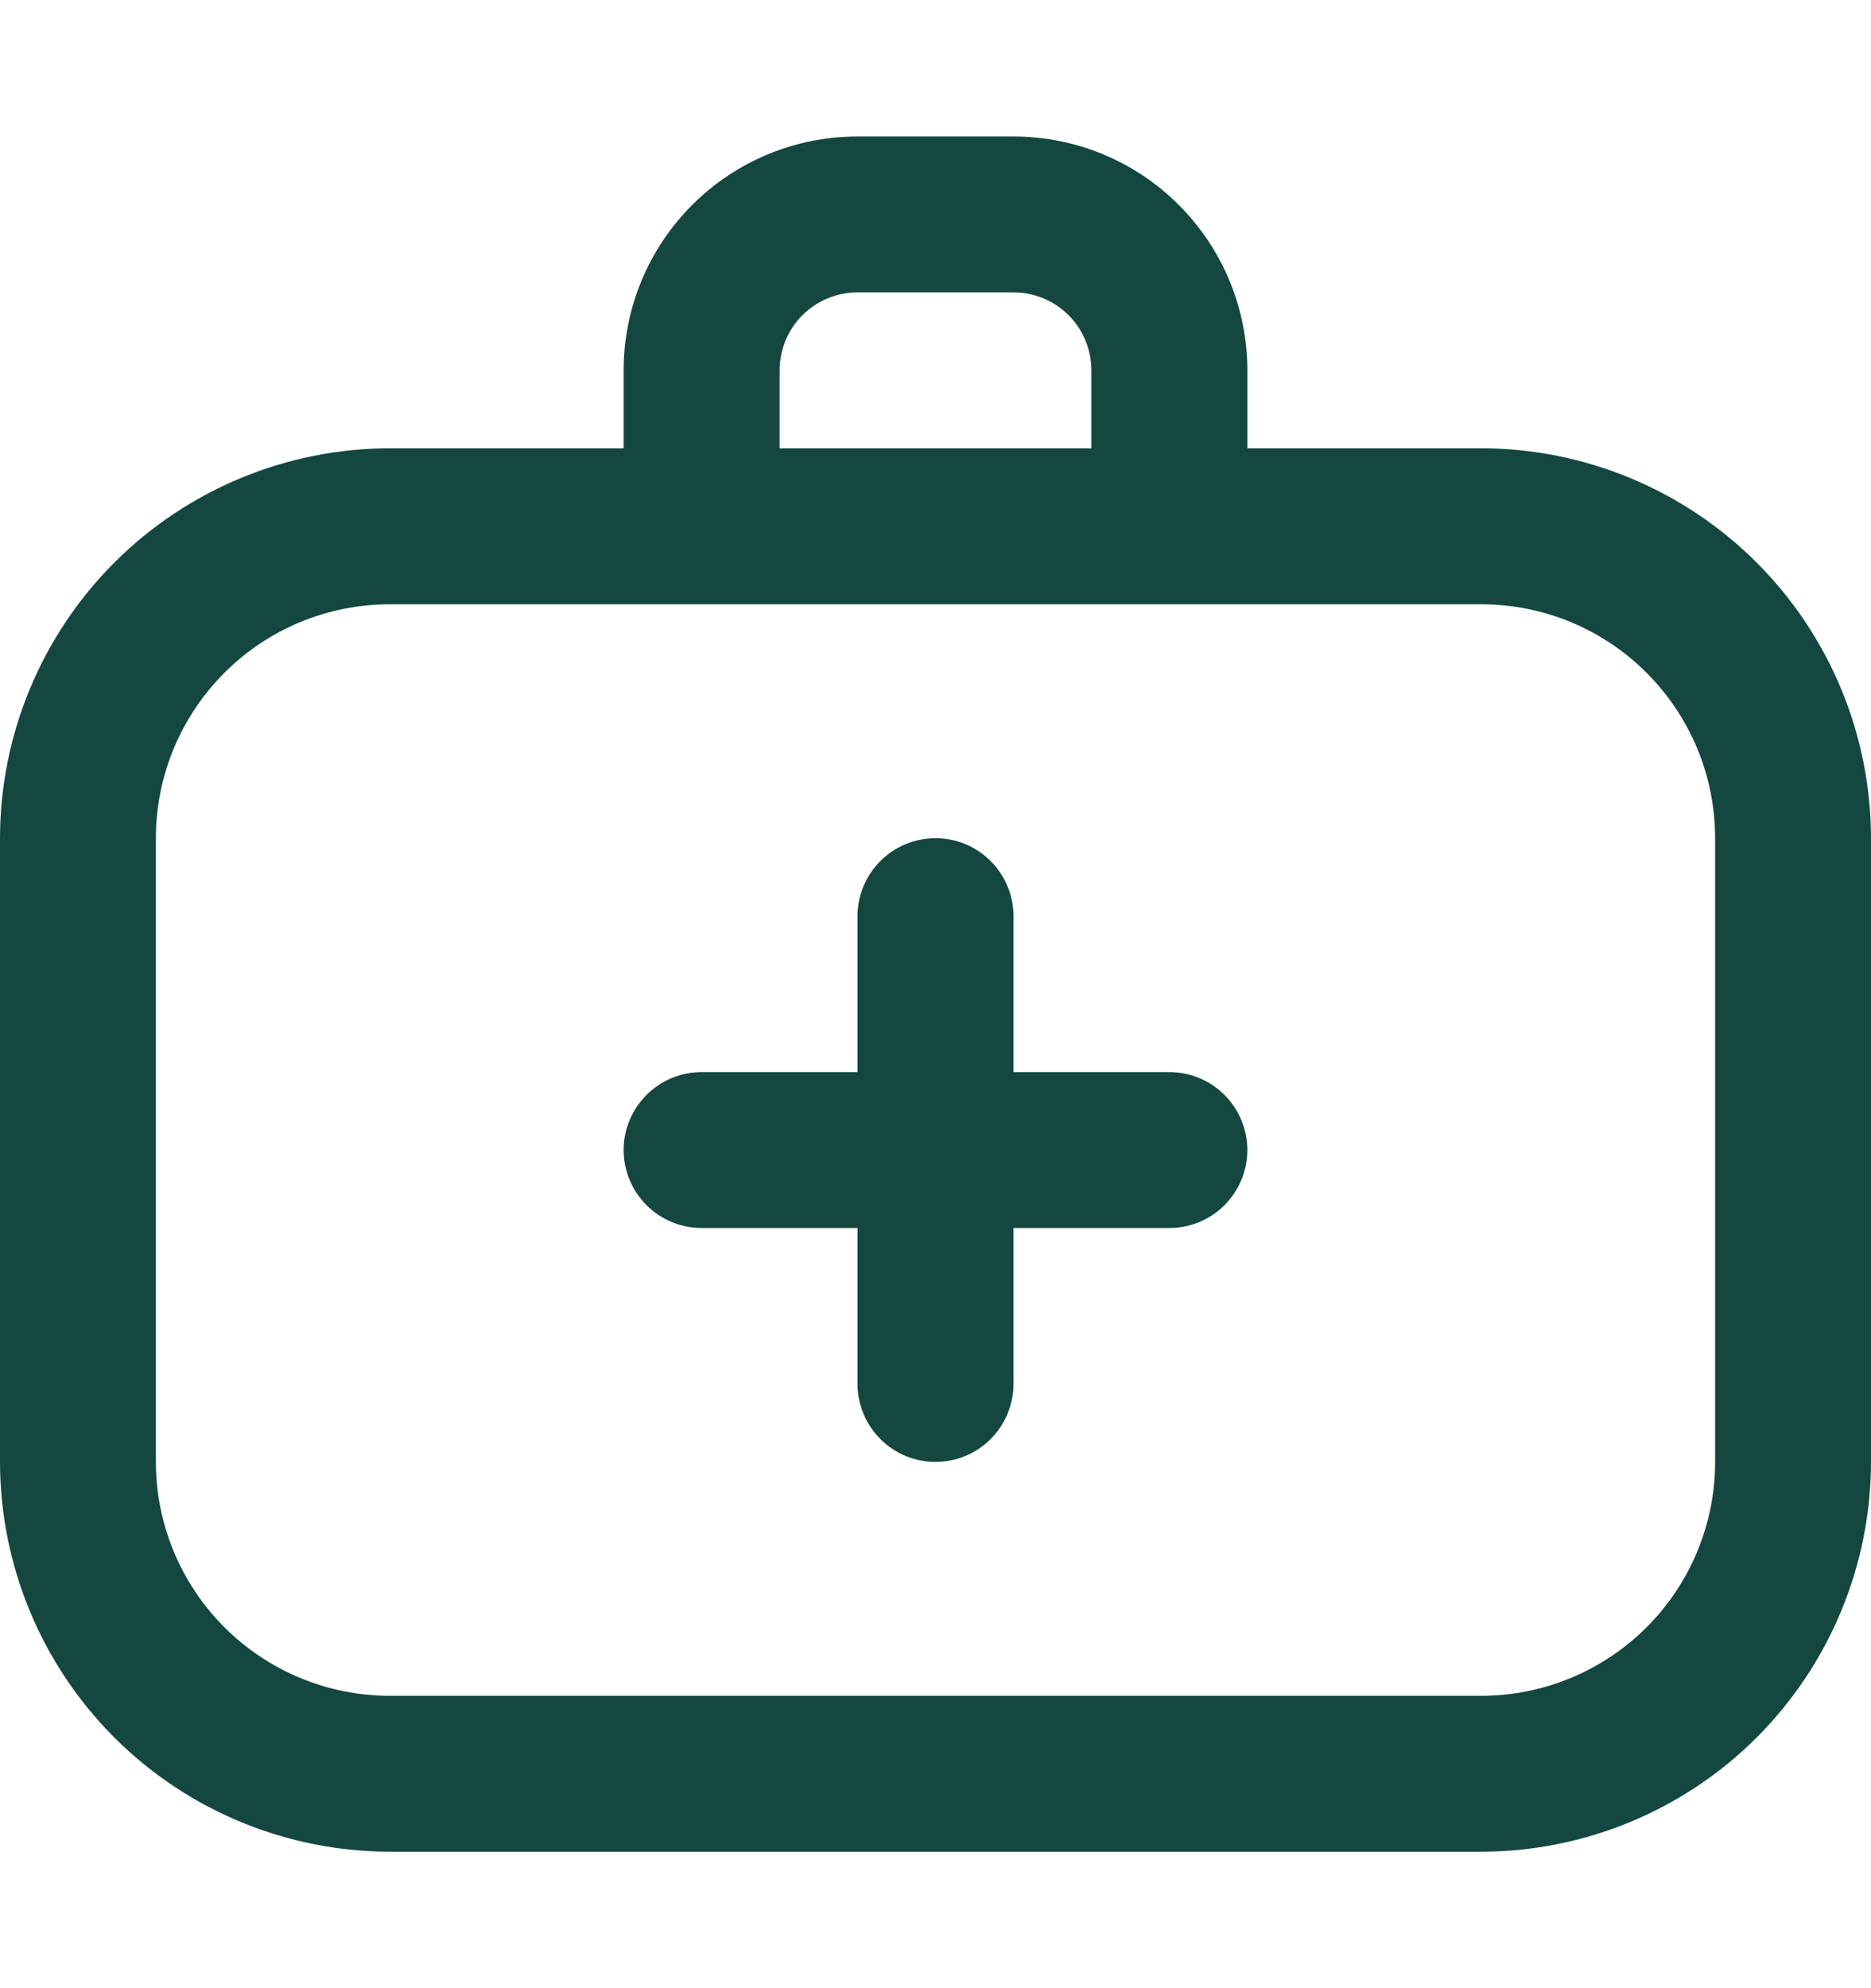 <svg width="16" height="17" viewBox="0 0 16 17" fill="none" xmlns="http://www.w3.org/2000/svg">
<g id="doctor (1) 1" clip-path="url(#clip0_1228_30472)">
<path id="Vector" d="M12.667 3.833H10.667V3.167C10.667 2.636 10.456 2.128 10.081 1.753C9.706 1.377 9.197 1.167 8.667 1.167H7.333C6.803 1.167 6.294 1.377 5.919 1.753C5.544 2.128 5.333 2.636 5.333 3.167V3.833H3.333C2.45 3.834 1.602 4.186 0.977 4.811C0.353 5.436 0.001 6.283 0 7.167L0 12.5C0.001 13.384 0.353 14.231 0.977 14.856C1.602 15.481 2.45 15.832 3.333 15.833H12.667C13.55 15.832 14.398 15.481 15.023 14.856C15.647 14.231 15.999 13.384 16 12.5V7.167C15.999 6.283 15.647 5.436 15.023 4.811C14.398 4.186 13.55 3.834 12.667 3.833ZM6.667 3.167C6.667 2.99 6.737 2.82 6.862 2.695C6.987 2.57 7.157 2.5 7.333 2.5H8.667C8.843 2.5 9.013 2.57 9.138 2.695C9.263 2.82 9.333 2.99 9.333 3.167V3.833H6.667V3.167ZM14.667 12.5C14.667 13.03 14.456 13.539 14.081 13.914C13.706 14.289 13.197 14.5 12.667 14.5H3.333C2.803 14.5 2.294 14.289 1.919 13.914C1.544 13.539 1.333 13.03 1.333 12.5V7.167C1.333 6.636 1.544 6.128 1.919 5.753C2.294 5.377 2.803 5.167 3.333 5.167H12.667C13.197 5.167 13.706 5.377 14.081 5.753C14.456 6.128 14.667 6.636 14.667 7.167V12.5ZM10.667 9.833C10.667 10.01 10.596 10.18 10.471 10.305C10.346 10.43 10.177 10.5 10 10.5H8.667V11.833C8.667 12.01 8.596 12.18 8.471 12.305C8.346 12.43 8.177 12.5 8 12.5C7.823 12.5 7.654 12.43 7.529 12.305C7.404 12.18 7.333 12.01 7.333 11.833V10.5H6C5.823 10.5 5.654 10.43 5.529 10.305C5.404 10.18 5.333 10.01 5.333 9.833C5.333 9.657 5.404 9.487 5.529 9.362C5.654 9.237 5.823 9.167 6 9.167H7.333V7.833C7.333 7.657 7.404 7.487 7.529 7.362C7.654 7.237 7.823 7.167 8 7.167C8.177 7.167 8.346 7.237 8.471 7.362C8.596 7.487 8.667 7.657 8.667 7.833V9.167H10C10.177 9.167 10.346 9.237 10.471 9.362C10.596 9.487 10.667 9.657 10.667 9.833Z" fill="#144740"/>
</g>
<defs>
<clipPath id="clip0_1228_30472">
<rect width="16" height="16" fill="white" transform="translate(0 0.5)"/>
</clipPath>
</defs>
</svg>
